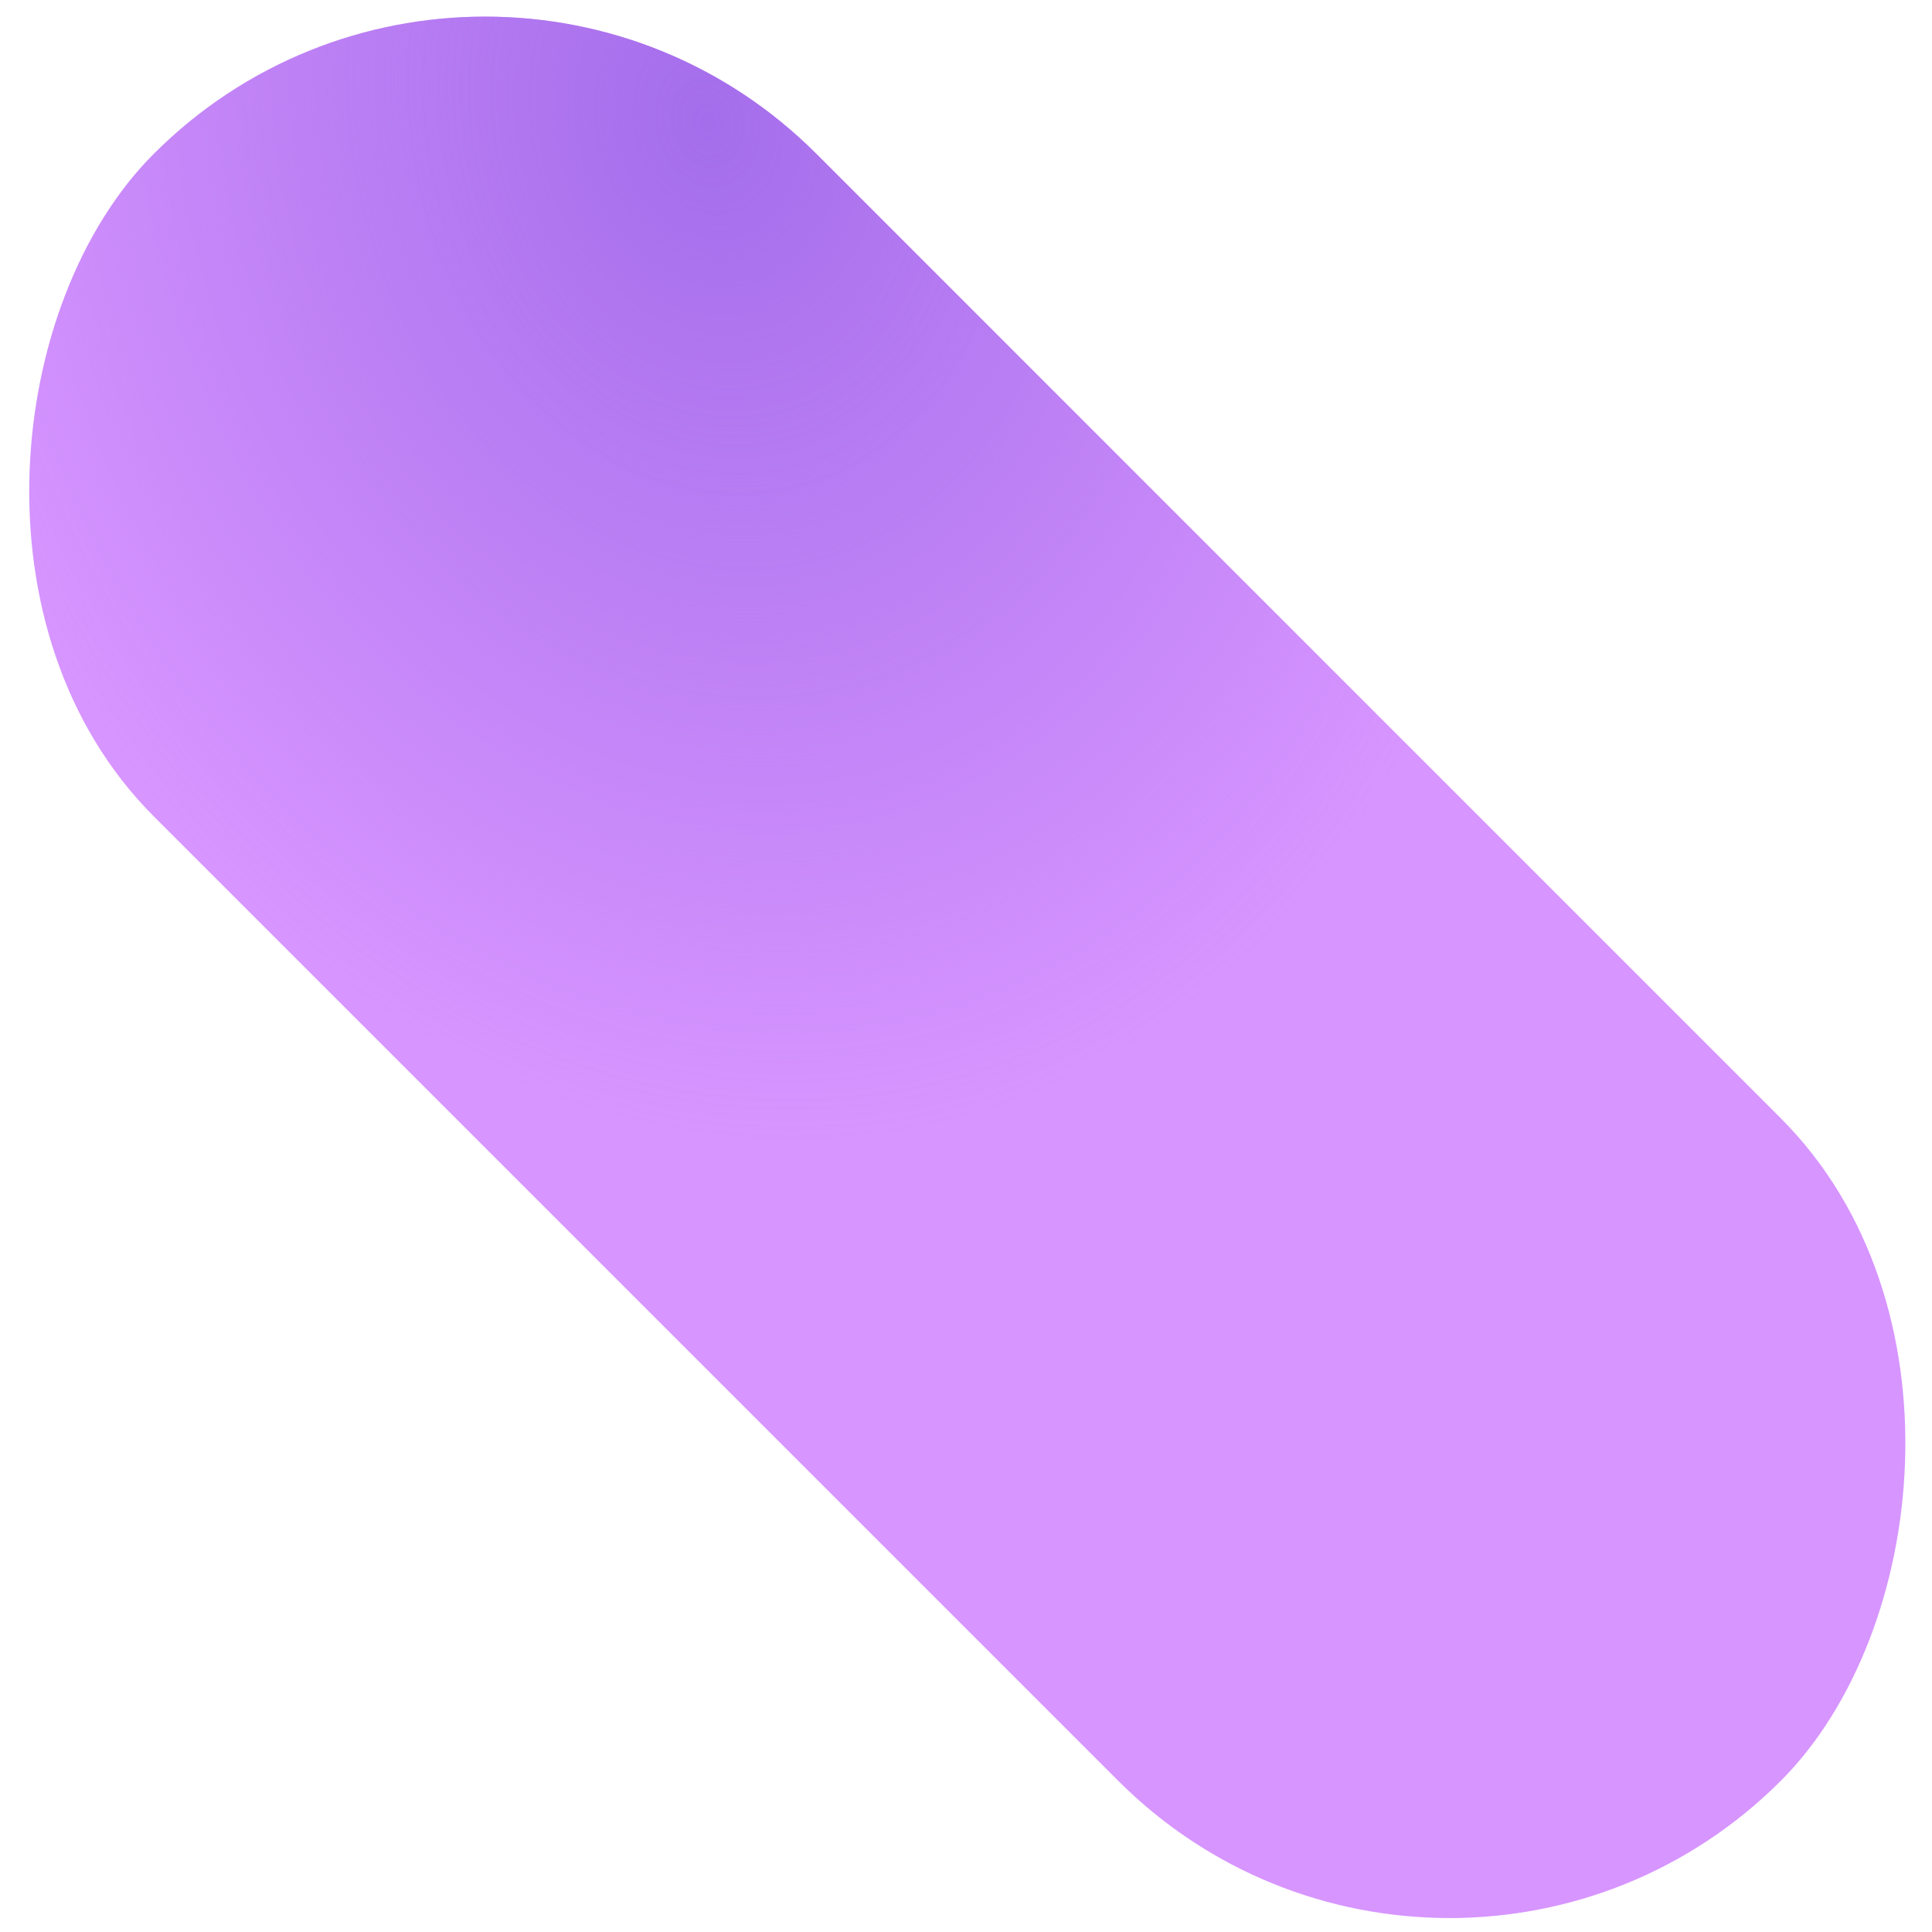 <?xml version="1.0" encoding="UTF-8"?> <svg xmlns="http://www.w3.org/2000/svg" width="98" height="98" viewBox="0 0 98 98" fill="none"> <rect x="24.605" y="-9" width="116.713" height="47.527" rx="23.763" transform="rotate(45 24.605 -9)" fill="#D795FF"></rect> <rect x="24.605" y="-9" width="116.713" height="47.527" rx="23.763" transform="rotate(45 24.605 -9)" fill="url(#paint0_radial)"></rect> <defs> <radialGradient id="paint0_radial" cx="0" cy="0" r="1" gradientUnits="userSpaceOnUse" gradientTransform="translate(43.565 -5.805) rotate(31.729) scale(51.675 40.926)"> <stop stop-color="#A46DEB"></stop> <stop offset="1" stop-color="#A46DEB" stop-opacity="0"></stop> </radialGradient> </defs> </svg> 